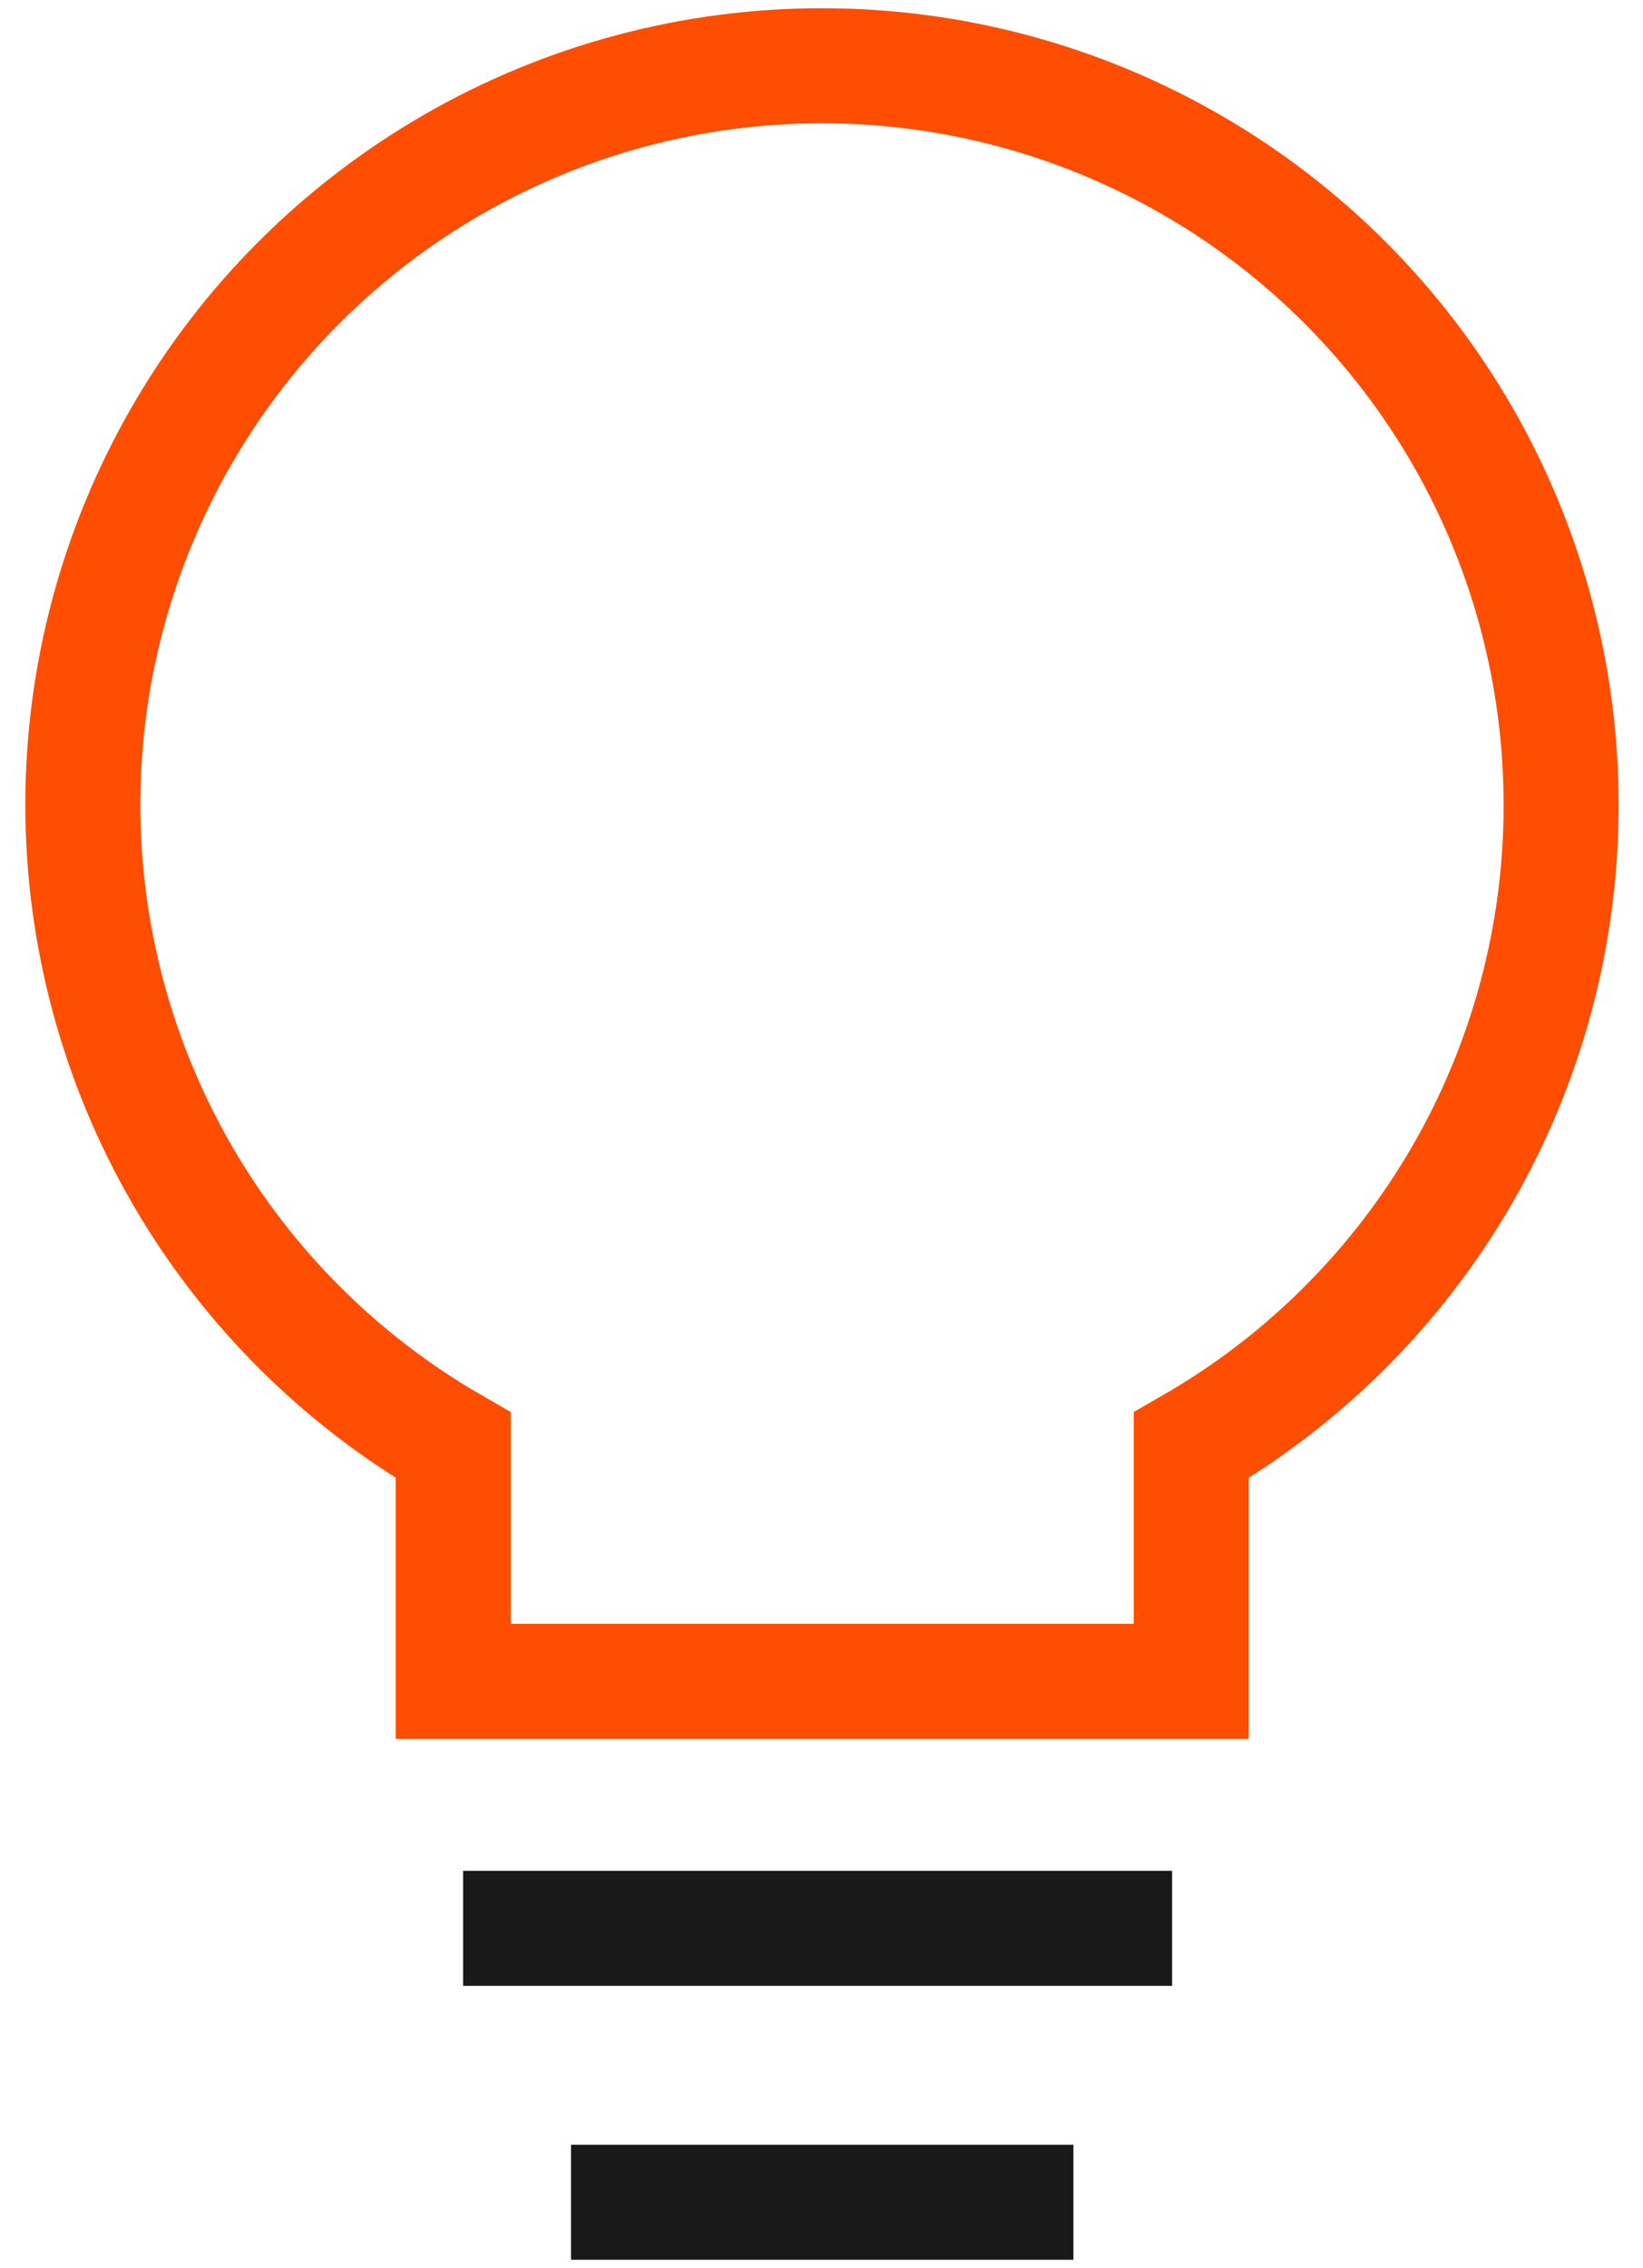 <svg width="50" height="69" viewBox="0 0 50 69" fill="none" xmlns="http://www.w3.org/2000/svg">
<path d="M47.508 24.519C47.515 20.57 46.48 16.688 44.509 13.265C42.537 9.843 39.699 7 36.278 5.022C32.858 3.044 28.977 2.002 25.026 2C21.075 1.998 17.193 3.036 13.771 5.011C10.348 6.985 7.507 9.825 5.532 13.246C3.557 16.666 2.518 20.547 2.521 24.496C2.523 28.445 3.566 32.325 5.544 35.743C7.523 39.161 10.368 41.998 13.793 43.969V51.152H36.253V43.969C39.673 42.001 42.515 39.167 44.491 35.752C46.467 32.338 47.507 28.463 47.508 24.519V24.519Z" stroke="#FF4D01" stroke-width="3.5" stroke-miterlimit="10"/>
<path d="M14.093 58.666H35.67" stroke="#191919" stroke-width="3.5" stroke-miterlimit="10"/>
<path d="M17.377 67H32.667" stroke="#191919" stroke-width="3.5" stroke-miterlimit="10"/>
</svg>
